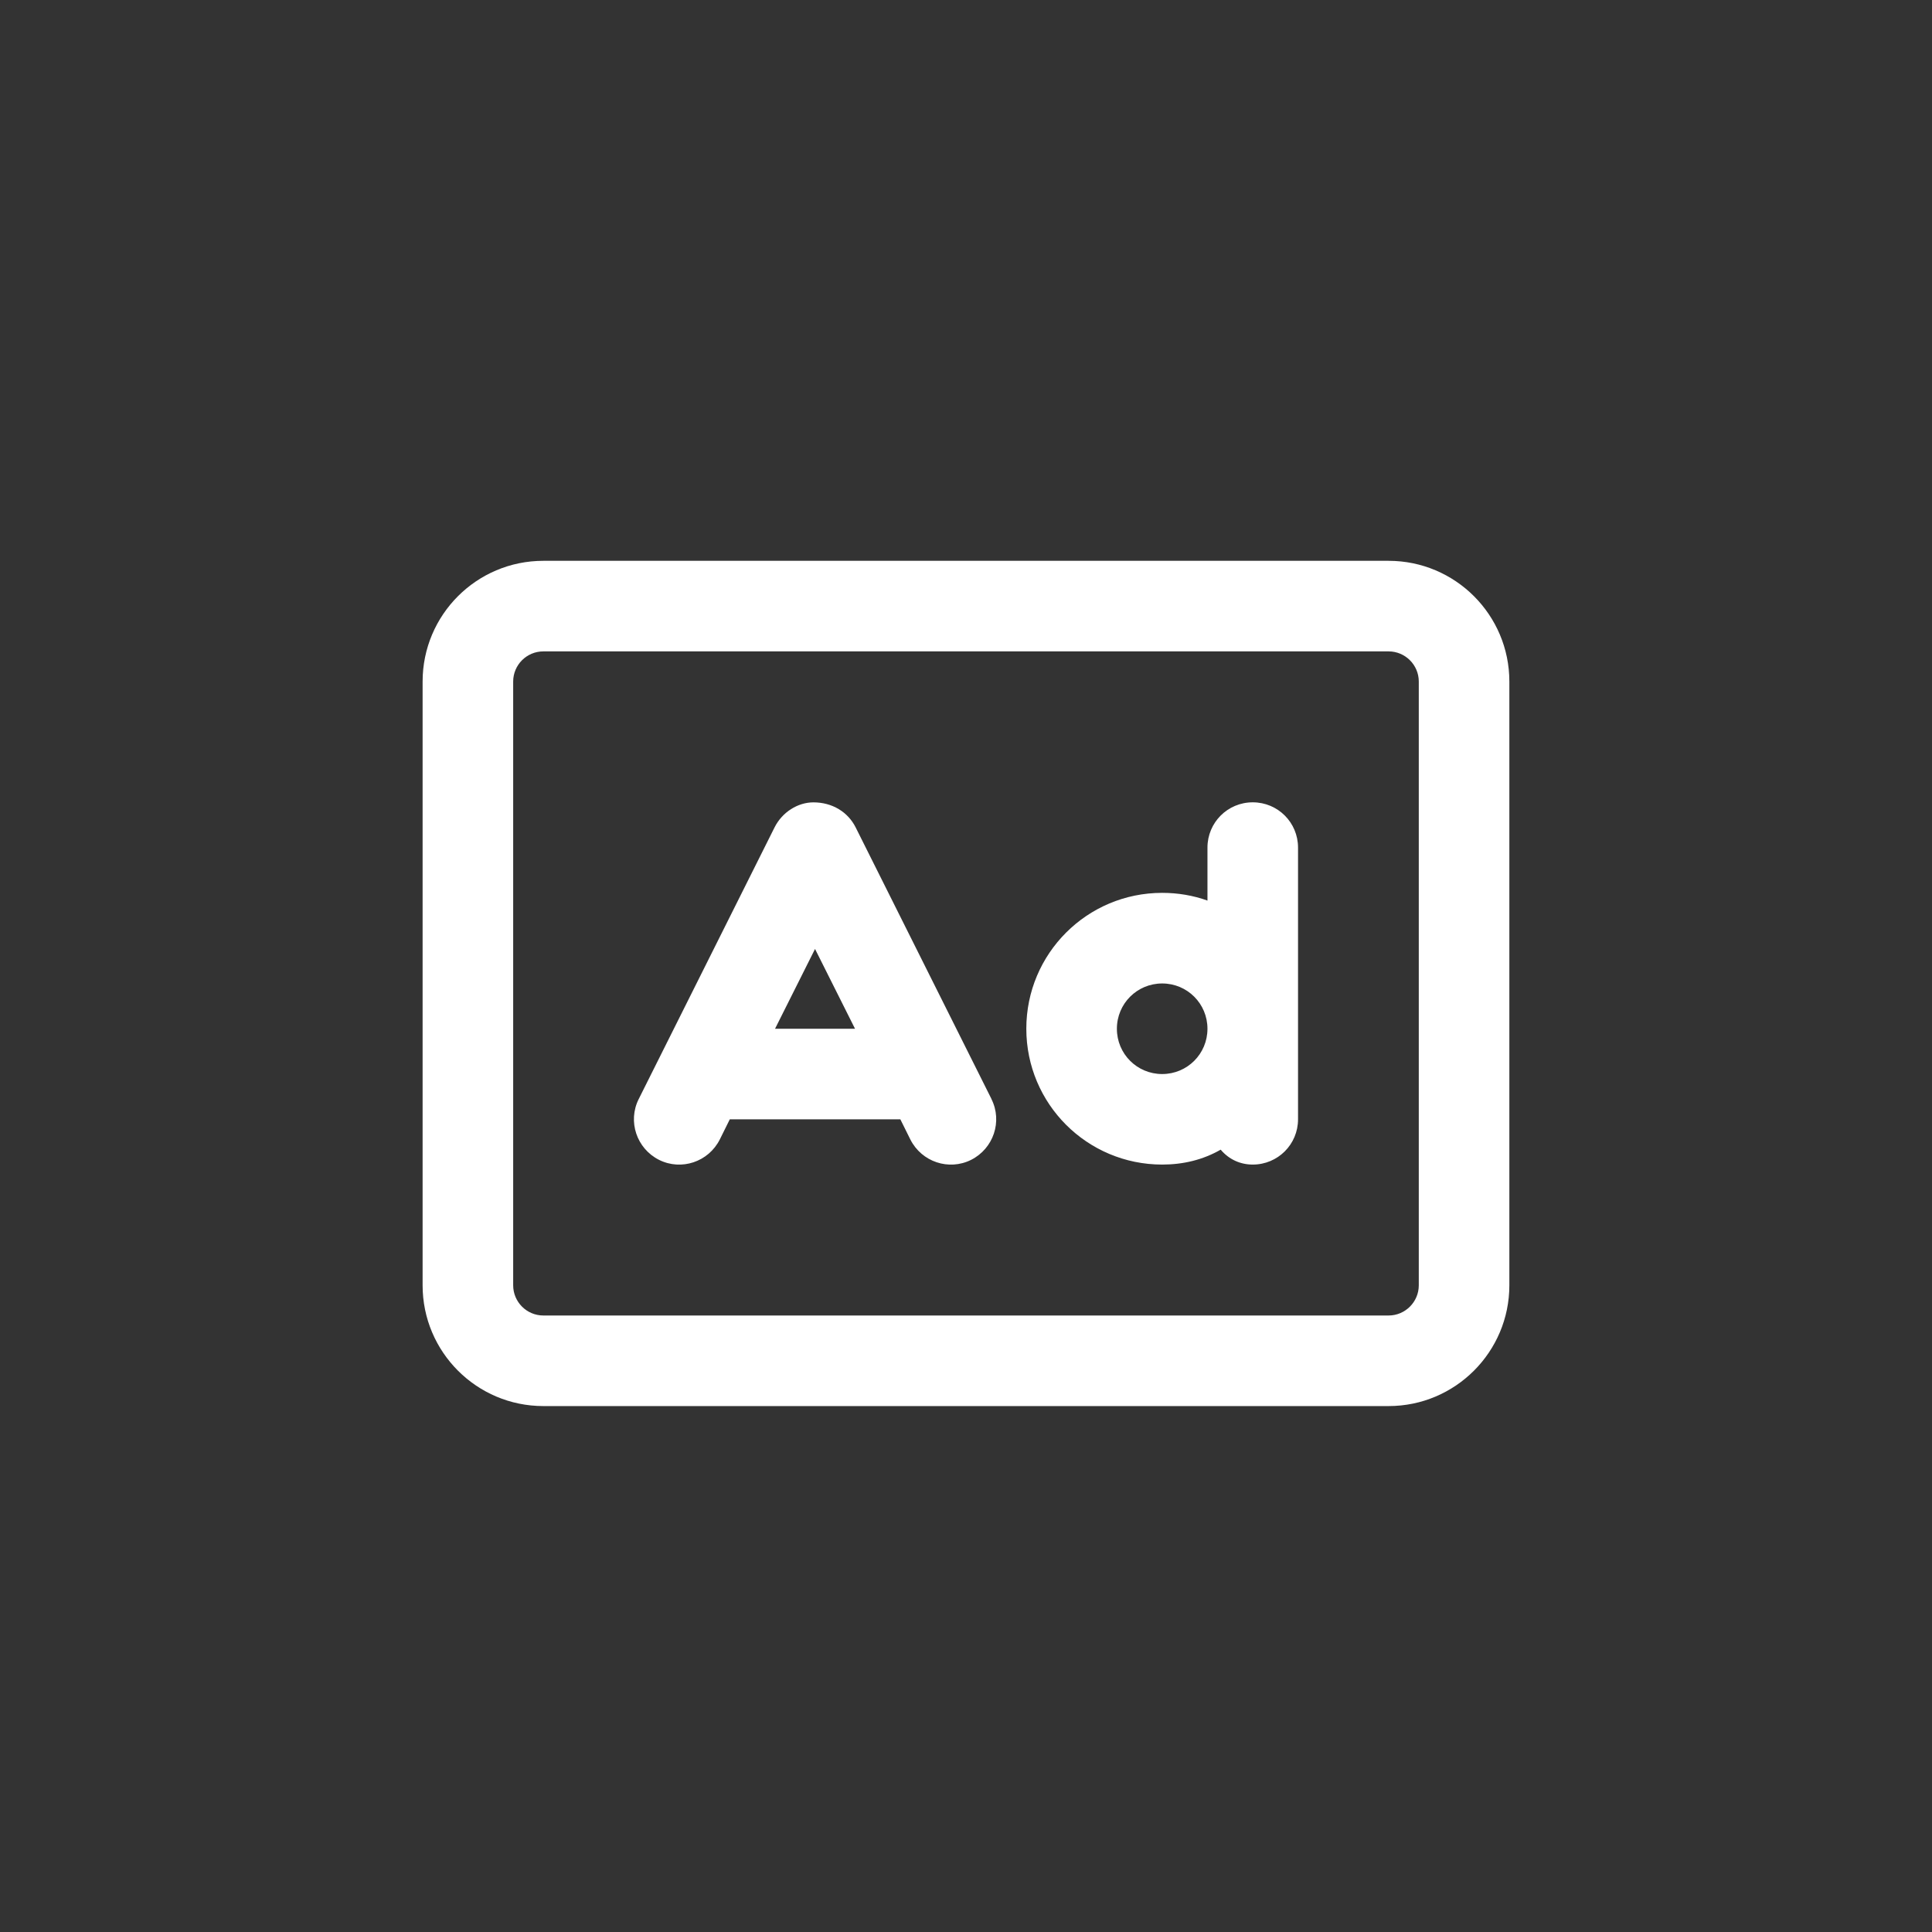 <?xml version="1.0" encoding="UTF-8"?><svg xmlns="http://www.w3.org/2000/svg" id="Calque_1" viewBox="0 0 50 50"><rect x="0" y="0" width="50" height="50" fill="#333333" stroke="none"/><defs><style>.cls-1{fill:none;}.cls-1,.cls-2{stroke-width:0px;}.cls-2{fill:#fff;}</style></defs><rect class="cls-1" width="50" height="50"/><path class="cls-2" d="m10.937,17.639c0-1.726,1.399-3.125,3.125-3.125h21.875c1.724,0,3.125,1.399,3.125,3.125v15.625c0,1.724-1.401,3.125-3.125,3.125H14.062c-1.726,0-3.125-1.401-3.125-3.125v-15.625Zm2.344,0v15.625c0,.43.35.781.781.781h21.875c.43,0,.781-.352.781-.781v-15.625c0-.432-.352-.781-.781-.781H14.062c-.432,0-.781.35-.781.781Zm12.378,10.806c.288.576.054,1.279-.527,1.572-.576.288-1.279.054-1.572-.527l-.259-.522h-4.414l-.259.522c-.293.581-.996.815-1.572.527-.581-.293-.815-.996-.527-1.572l3.516-7.031c.2-.4.606-.649,1.006-.649.488,0,.894.249,1.094.649l3.516,7.031Zm-5.601-1.821h2.07l-1.035-2.065-1.035,2.065Zm11.191-4.688c0-.649.522-1.172,1.172-1.172s1.172.522,1.172,1.172v7.031c0,.649-.522,1.172-1.172,1.172-.322,0-.615-.132-.83-.386-.459.264-.972.386-1.514.386-1.943,0-3.516-1.572-3.516-3.516s1.572-3.516,3.516-3.516c.41,0,.806.068,1.172.2v-1.372Zm-1.172,3.516c-.649,0-1.172.522-1.172,1.172s.522,1.172,1.172,1.172,1.172-.522,1.172-1.172-.522-1.172-1.172-1.172Z"/></svg>